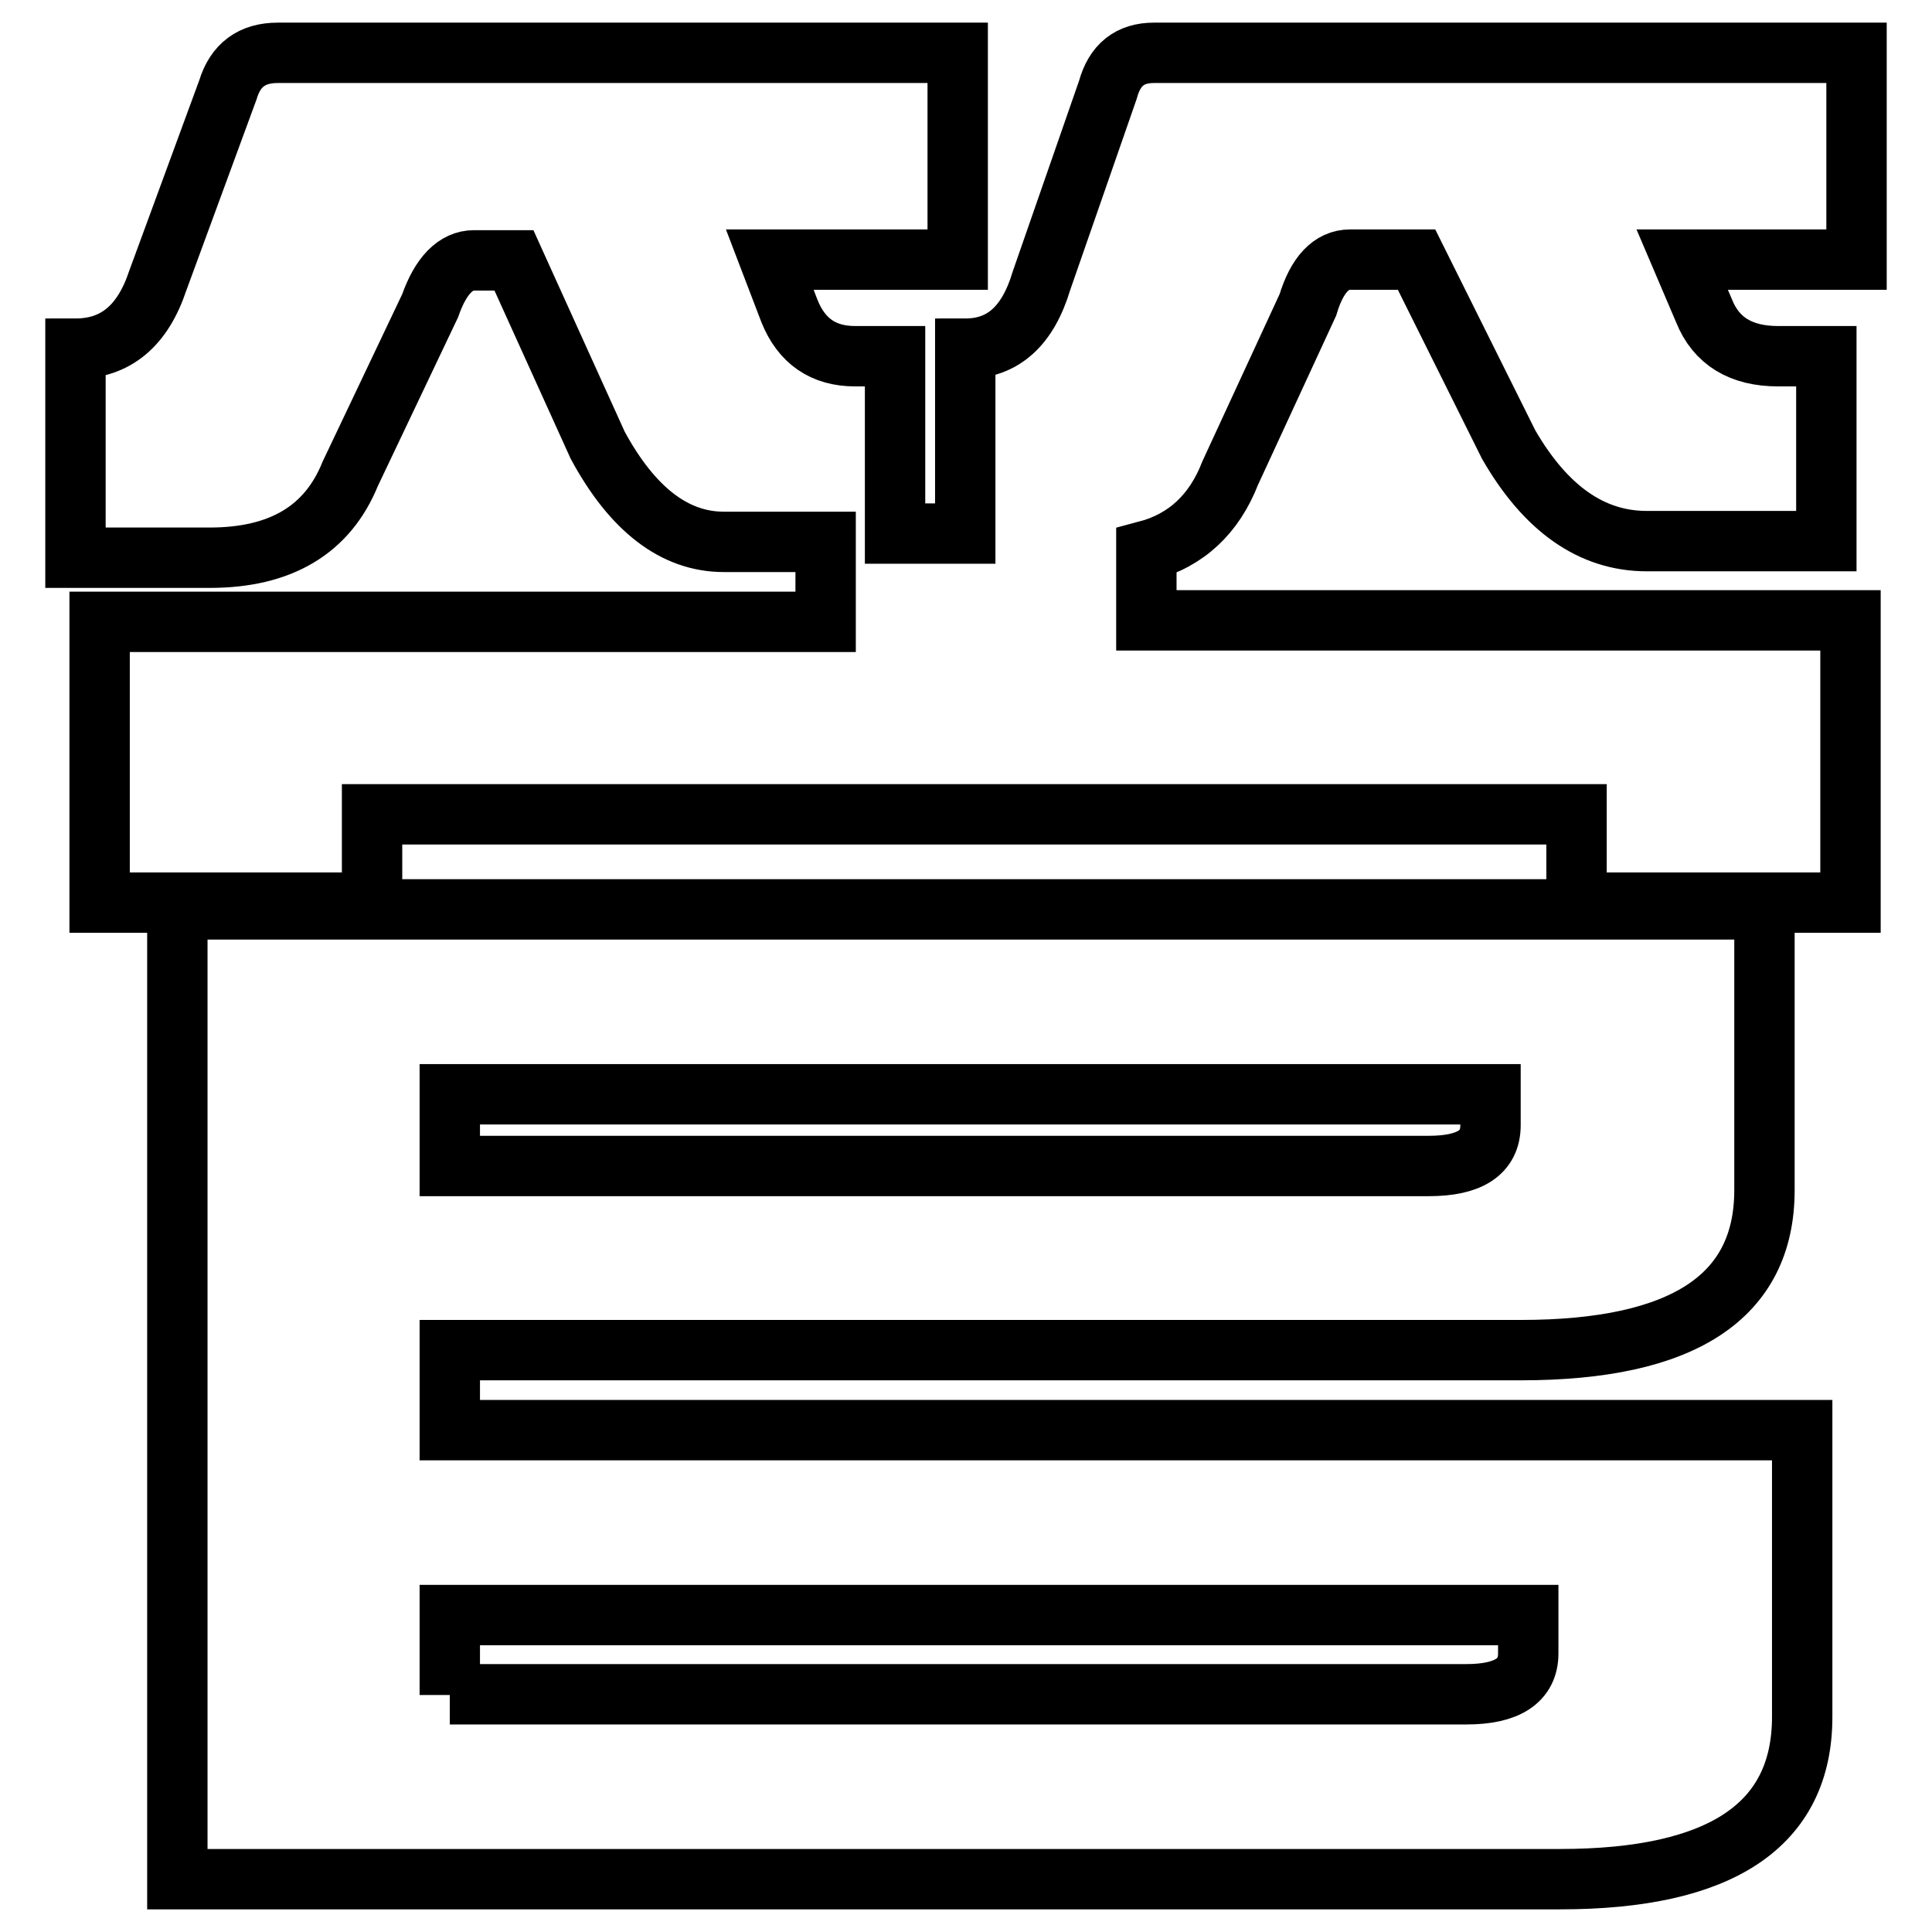 <?xml version="1.0" encoding="utf-8"?>
<!-- Svg Vector Icons : http://www.onlinewebfonts.com/icon -->
<!DOCTYPE svg PUBLIC "-//W3C//DTD SVG 1.1//EN" "http://www.w3.org/Graphics/SVG/1.1/DTD/svg11.dtd">
<svg version="1.1" xmlns="http://www.w3.org/2000/svg" xmlns:xlink="http://www.w3.org/1999/xlink" x="0px" y="0px" viewBox="0 0 256 256" enable-background="new 0 0 256 256" xml:space="preserve">
<g> <path stroke-width="8" fill-opacity="0" stroke="#000000"  d="M59.6,224.6V214h142.9v5.1c0,3.6-2.8,5.4-8.2,5.4h-89.1H59.6z M201.5,178.9c21.6,0,32.3-7.1,32.3-21.2 v-37.2H23.5V249h183.2c21.4,0,32.1-7.2,32.1-21.5v-38H59.6v-10.6L201.5,178.9L201.5,178.9z M197.5,145v4.1c0,3.6-2.7,5.4-8.2,5.4 H59.6V145h92.3H197.5z M36.8,7c-3.4,0-5.6,1.6-6.6,4.9l-9.3,25.3c-2,6-5.6,9-10.9,9v27.7h17.8c9.4,0,15.6-3.7,18.6-11.1l10.6-22.3 c1.4-4,3.4-6,5.8-6h5.3l11.1,24.5c4.6,8.5,10.2,12.8,16.7,12.8h13.5v10.6H13.2v37.2h36.1v-11.7h159.6v11.7h36.3V82.2h-93.3V73 c5.3-1.4,9-4.9,11.1-10.3l10.3-22.3c1.2-4,3.1-6,5.6-6h8.8l12.2,24.5c4.9,8.5,11,12.8,18.3,12.8H242V47.2h-6.4c-4.9,0-8.2-2-9.8-6 l-2.9-6.8H246V7h-93.1c-3.2,0-5.2,1.6-6.1,4.9l-8.8,25.3c-1.8,6-5.1,9-10.1,9v24.5h-9.3V47.2h-5.3c-4.2,0-7.1-2-8.7-6l-2.6-6.8 h24.9V7L36.8,7L36.8,7z"/></g>
</svg>